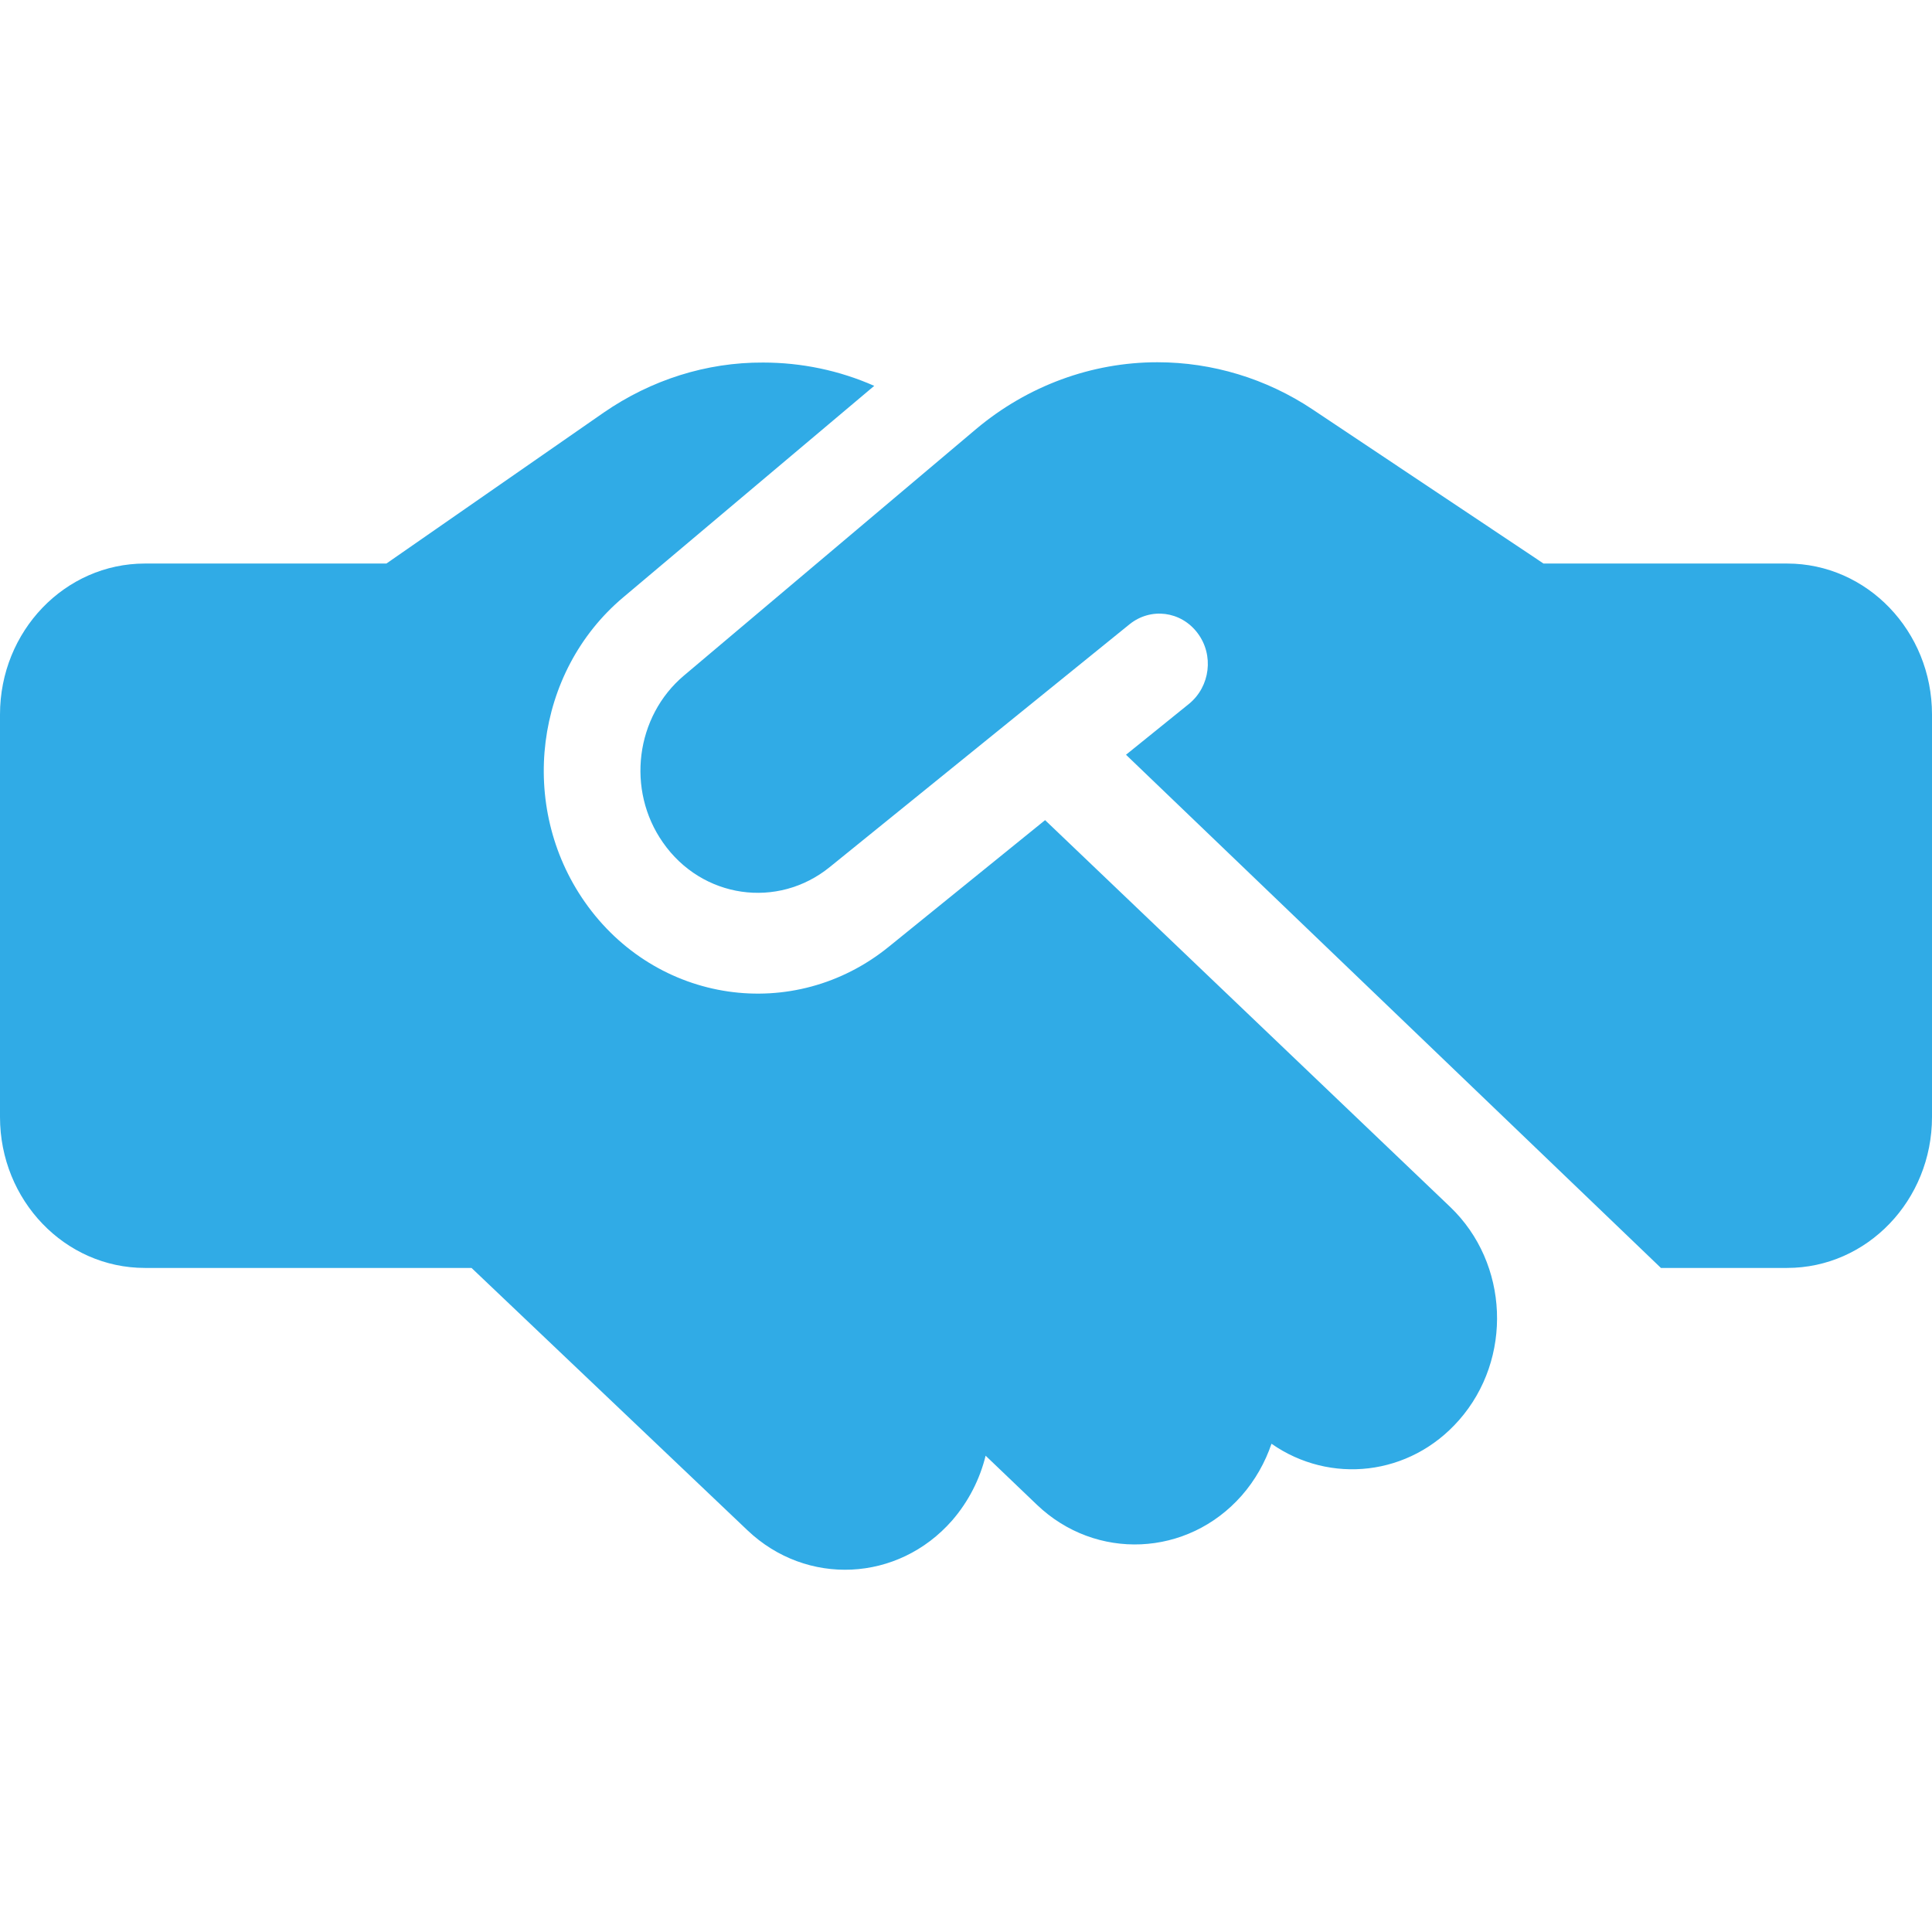 <?xml version="1.0" encoding="UTF-8"?>
<svg xmlns="http://www.w3.org/2000/svg" width="32" height="32" viewBox="0 0 32 32" fill="none">
  <path d="M16.17 7.104L11.33 11.188C10.525 11.865 10.37 13.084 10.98 13.954C11.625 14.881 12.88 15.063 13.745 14.36L18.71 10.339C19.06 10.058 19.56 10.12 19.835 10.485C20.11 10.849 20.045 11.37 19.695 11.657L18.65 12.501L27.51 21.001H29.6C30.925 21.001 32 19.881 32 18.501V11.834C32 10.454 30.925 9.334 29.6 9.334H25.565L25.37 9.203L21.74 6.781C20.975 6.271 20.08 6 19.17 6C18.08 6 17.02 6.391 16.17 7.104ZM17.31 13.584L14.725 15.678C13.15 16.959 10.865 16.626 9.685 14.938C8.575 13.35 8.855 11.131 10.32 9.896L14.48 6.391C13.9 6.135 13.275 6.005 12.64 6.005C11.7 6 10.785 6.292 10 6.833L6.4 9.334H2.4C1.075 9.334 0 10.454 0 11.834V18.501C0 19.881 1.075 21.001 2.4 21.001H7.81L12.38 25.346C13.36 26.278 14.875 26.205 15.77 25.184C16.045 24.866 16.23 24.497 16.325 24.111L17.175 24.924C18.15 25.856 19.67 25.788 20.565 24.773C20.79 24.517 20.955 24.221 21.06 23.913C22.03 24.59 23.35 24.45 24.165 23.523C25.06 22.507 24.995 20.923 24.02 19.991L17.31 13.584Z" fill="#30ABE6"></path>
</svg>
